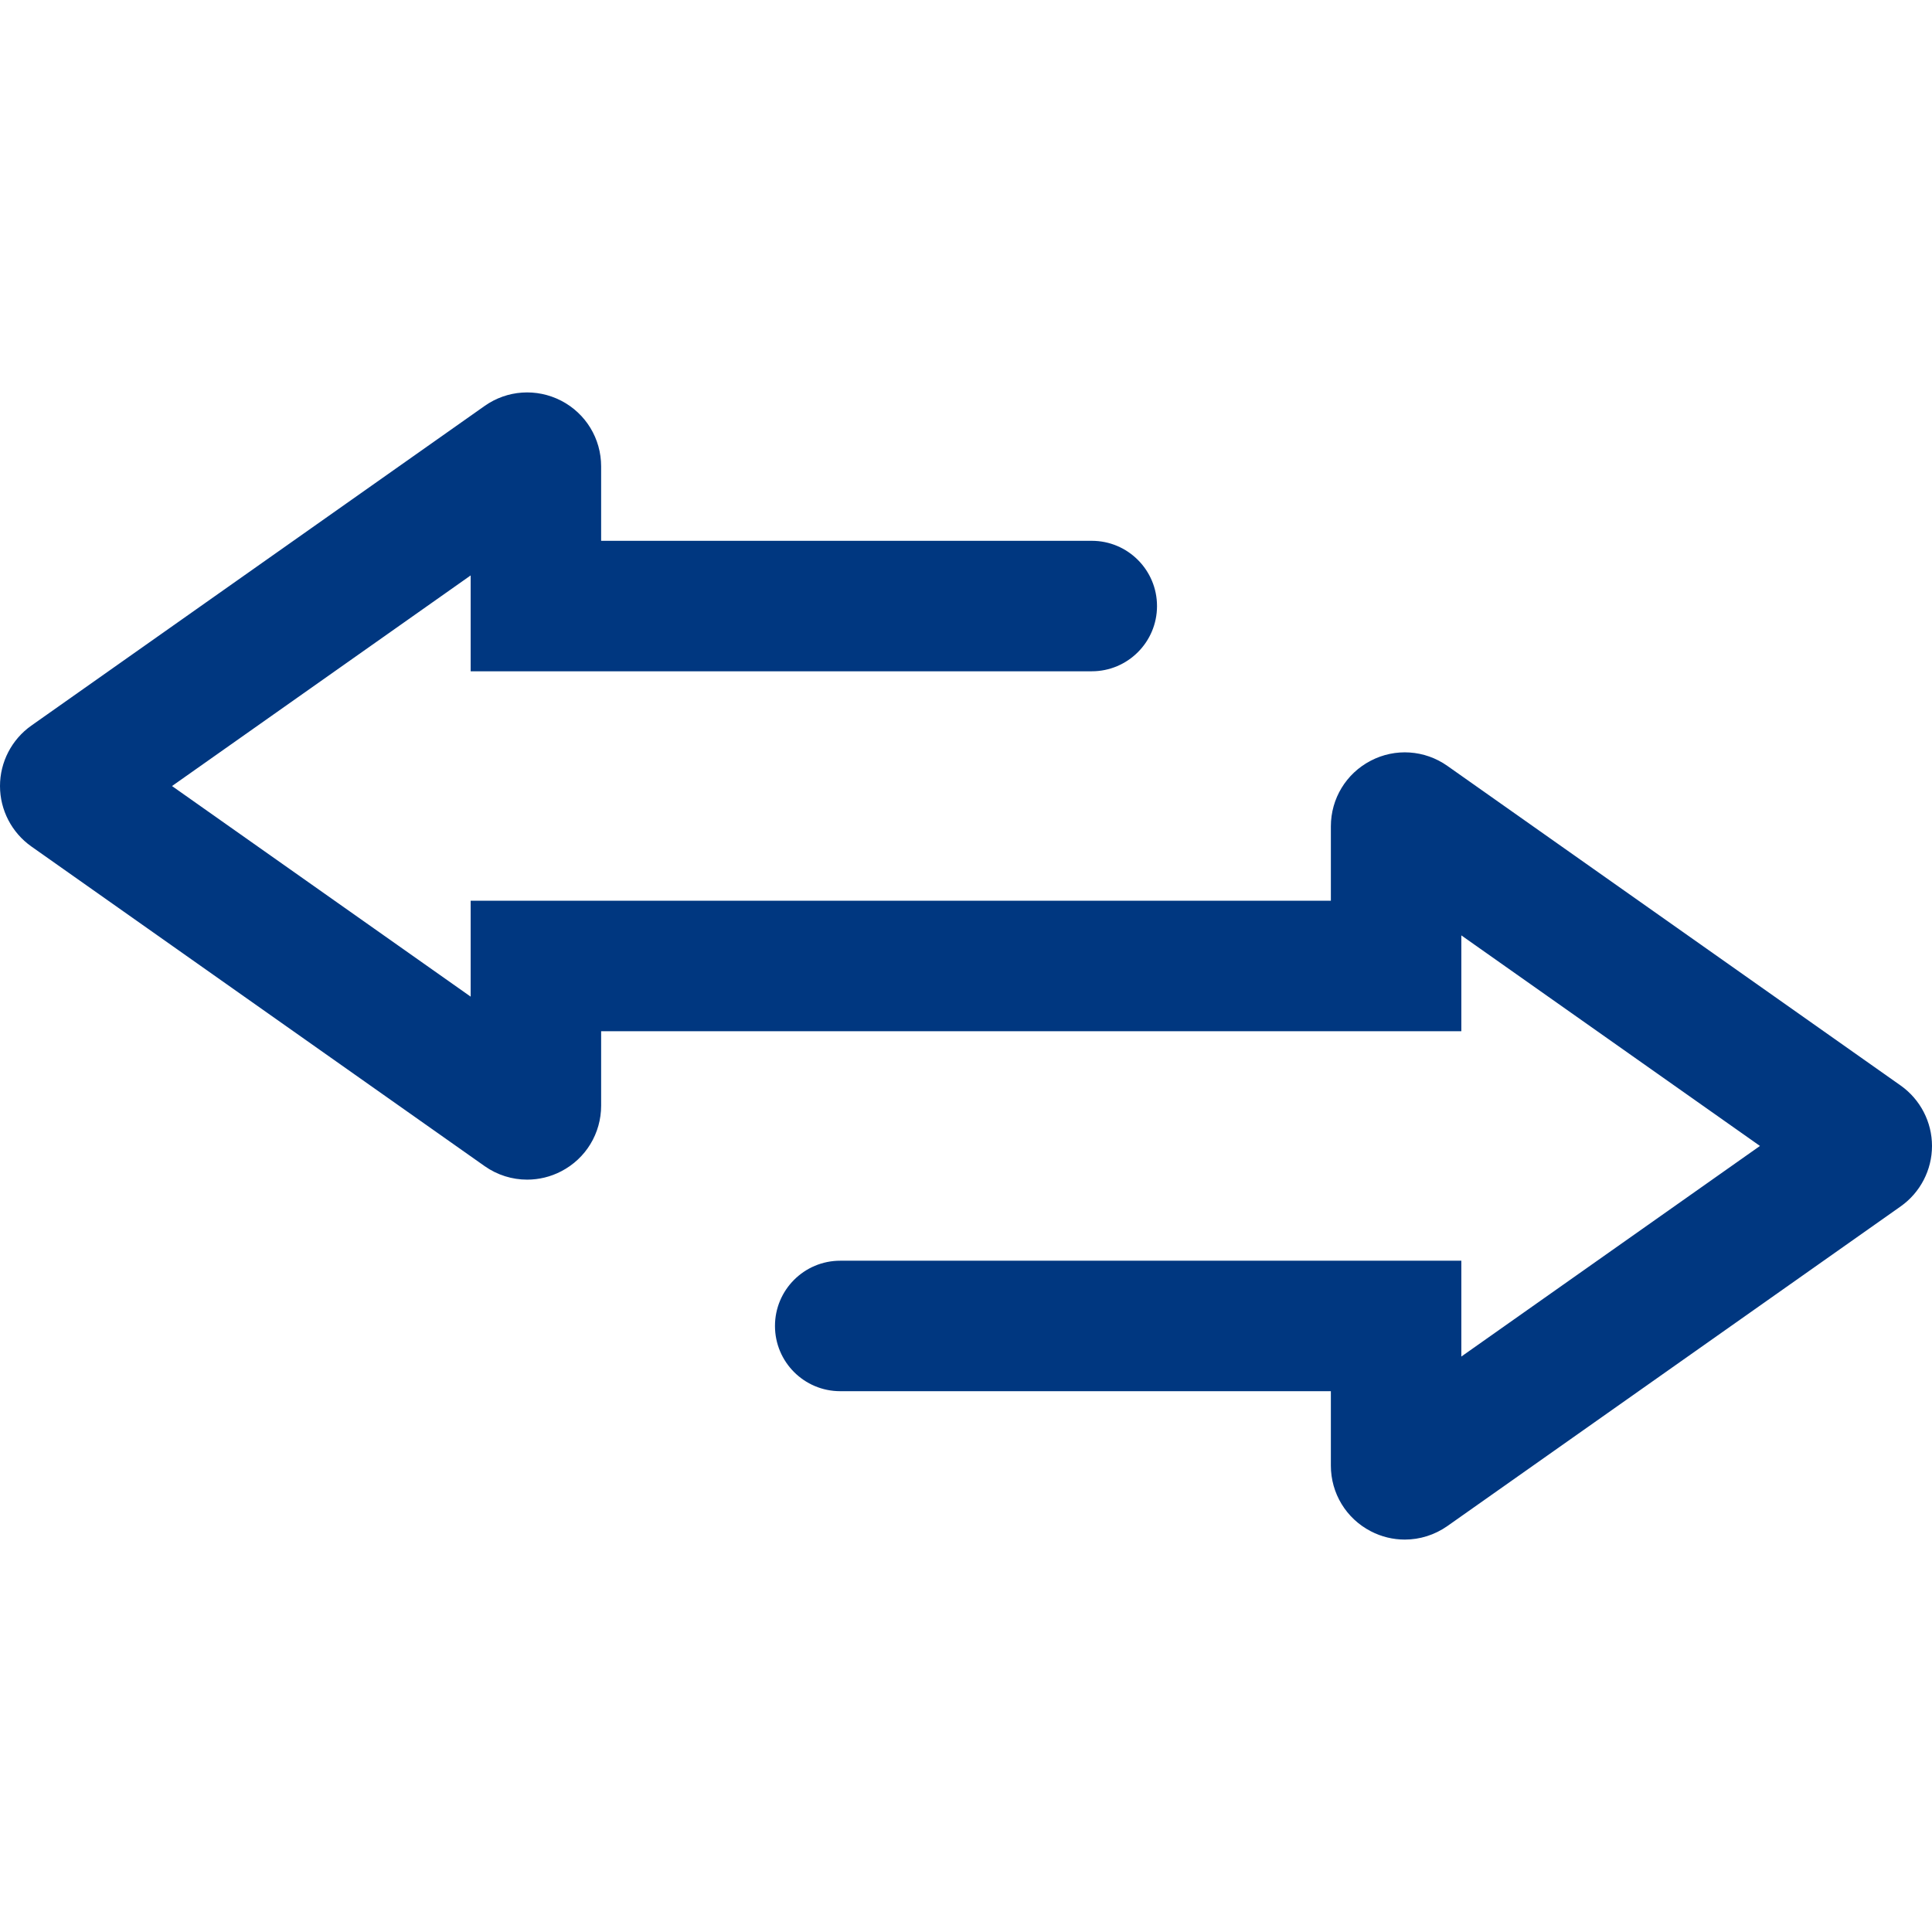 <?xml version="1.0" encoding="iso-8859-1"?>
<!-- Generator: Adobe Illustrator 22.1.0, SVG Export Plug-In . SVG Version: 6.00 Build 0)  -->
<svg version="1.1" id="Jobs_with_Relocation" xmlns="http://www.w3.org/2000/svg" xmlns:xlink="http://www.w3.org/1999/xlink"
	 x="0px" y="0px" viewBox="0 0 512 512" style="enable-background:new 0 0 512 512;" xml:space="preserve">
<path style="fill:#003780;" d="M503.702,287.681l-120.149-84.724c-6.003-4.225-13.794-4.749-20.298-1.358
	c-6.512,3.383-10.562,10.046-10.562,17.383v19.726H124.731v25.412l-79.145-55.81l79.145-55.818v25.404h164.6
	c9.545,0,17.288-7.743,17.288-17.288c0-9.545-7.743-17.288-17.288-17.288H159.307v-19.726c0-7.353-4.058-14.024-10.593-17.407
	c-6.54-3.359-14.314-2.827-20.29,1.398L8.283,192.308C3.097,195.977,0,201.956,0,208.309c0,6.345,3.097,12.325,8.302,16.009
	l120.141,84.724c3.371,2.374,7.306,3.574,11.261,3.574c3.085,0,6.182-0.731,9.037-2.216c6.52-3.383,10.566-10.046,10.566-17.391
	v-19.725l227.962,0.007v-25.404l79.141,55.802l-79.141,55.81v-25.396H222.665c-9.549,0-17.288,7.743-17.288,17.288
	s7.739,17.288,17.288,17.288h130.028v19.726c0,7.338,4.05,14,10.562,17.383c2.851,1.485,5.948,2.216,9.029,2.216
	c3.963,0,7.901-1.207,11.292-3.589l120.141-84.724c5.186-3.669,8.283-9.648,8.283-16.001
	C512,297.345,508.903,291.365,503.702,287.681z"/>
</svg>
